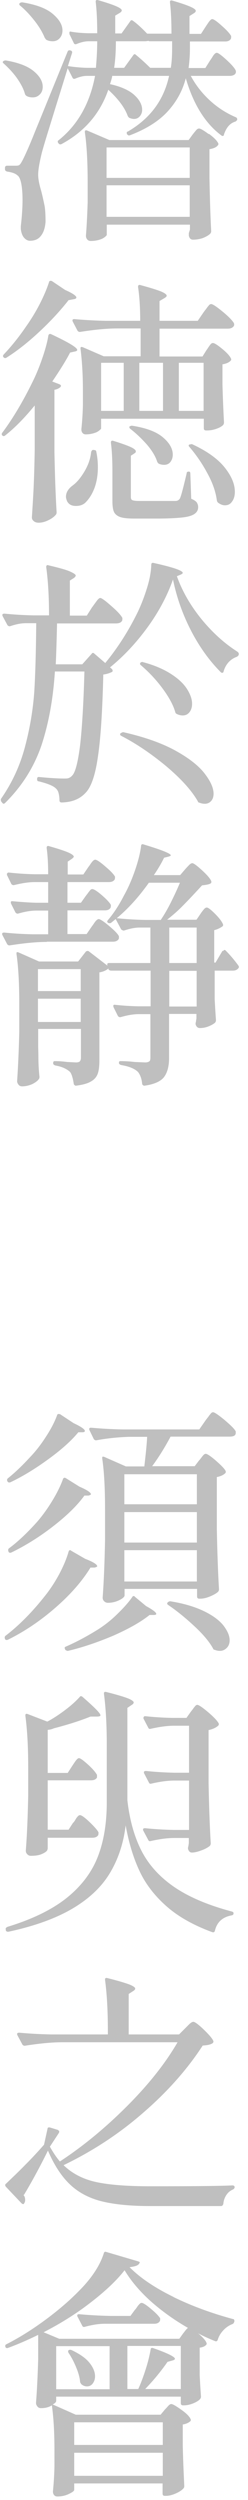 <svg width="15" height="151" viewBox="0 0 15 151" fill="none" xmlns="http://www.w3.org/2000/svg">
<path d="M1.508 5.673C1.429 5.371 1.258 5.056 1.022 4.714C0.786 4.385 0.51 4.096 0.221 3.834C0.195 3.807 0.168 3.794 0.168 3.768C0.168 3.742 0.168 3.715 0.195 3.702C0.234 3.663 0.287 3.65 0.352 3.65C1.114 3.781 1.665 3.991 2.033 4.293C2.401 4.596 2.584 4.911 2.584 5.24C2.584 5.423 2.532 5.581 2.414 5.699C2.296 5.818 2.164 5.883 1.98 5.883C1.836 5.883 1.705 5.857 1.6 5.791C1.56 5.765 1.521 5.726 1.508 5.66V5.673ZM11.539 4.583C11.841 5.148 12.235 5.647 12.708 6.08C13.181 6.514 13.706 6.843 14.257 7.079C14.323 7.105 14.349 7.158 14.349 7.211C14.349 7.263 14.297 7.302 14.244 7.342C13.916 7.434 13.693 7.697 13.548 8.117C13.548 8.17 13.522 8.196 13.496 8.209C13.47 8.222 13.43 8.209 13.391 8.183C12.419 7.46 11.697 6.304 11.237 4.727C11.04 5.489 10.673 6.146 10.148 6.724C9.622 7.302 8.861 7.789 7.863 8.17C7.863 8.17 7.837 8.183 7.797 8.183C7.758 8.183 7.732 8.157 7.692 8.117C7.666 8.091 7.666 8.051 7.666 8.012C7.666 7.973 7.692 7.946 7.732 7.946C9.084 7.158 9.911 6.041 10.226 4.583H6.786C6.786 4.661 6.734 4.832 6.655 5.082C7.311 5.226 7.81 5.45 8.125 5.739C8.441 6.028 8.598 6.33 8.598 6.632C8.598 6.79 8.546 6.921 8.454 7.027C8.362 7.132 8.244 7.184 8.112 7.184C8.007 7.184 7.915 7.158 7.823 7.119C7.784 7.092 7.745 7.053 7.718 6.987C7.548 6.514 7.167 5.989 6.55 5.423C6.051 6.869 5.105 7.959 3.714 8.708C3.635 8.735 3.582 8.722 3.543 8.656H3.53C3.477 8.564 3.477 8.511 3.543 8.472C4.698 7.552 5.434 6.251 5.749 4.583H5.25C5.027 4.583 4.79 4.648 4.541 4.753C4.462 4.78 4.41 4.753 4.383 4.688L4.094 4.123L3.635 5.607C3.464 6.146 3.254 6.829 2.991 7.684C2.729 8.524 2.571 9.063 2.519 9.273C2.387 9.825 2.309 10.246 2.309 10.561C2.309 10.811 2.374 11.139 2.493 11.534C2.584 11.888 2.65 12.204 2.703 12.466C2.742 12.729 2.755 13.045 2.755 13.399C2.729 13.754 2.637 14.043 2.479 14.24C2.322 14.451 2.099 14.543 1.81 14.543C1.678 14.543 1.56 14.477 1.455 14.359C1.35 14.24 1.285 14.056 1.258 13.833C1.258 13.78 1.258 13.728 1.258 13.675C1.337 12.992 1.363 12.466 1.363 12.085C1.363 11.691 1.337 11.35 1.285 11.087C1.232 10.824 1.153 10.653 1.048 10.588C0.917 10.469 0.707 10.403 0.431 10.364C0.352 10.338 0.3 10.298 0.3 10.22V10.141C0.3 10.062 0.339 10.009 0.431 10.009H0.956C1.061 10.009 1.14 9.996 1.179 9.957C1.232 9.917 1.285 9.825 1.363 9.681C1.508 9.405 1.77 8.827 2.125 7.933C2.493 7.04 3.136 5.45 4.081 3.137C4.108 3.058 4.16 3.019 4.239 3.045H4.265C4.344 3.071 4.383 3.124 4.357 3.203L4.108 3.991C4.449 4.044 4.817 4.083 5.224 4.096H5.801C5.854 3.492 5.88 2.953 5.88 2.493H5.355C5.119 2.493 4.869 2.559 4.62 2.664C4.541 2.69 4.488 2.664 4.462 2.598L4.199 2.06V1.994C4.186 1.915 4.226 1.889 4.305 1.915C4.528 1.955 4.856 1.994 5.316 2.007H5.88C5.88 1.298 5.854 0.667 5.788 0.115V0.089C5.788 0.01 5.841 -0.016 5.933 0.01C6.891 0.286 7.364 0.483 7.364 0.627C7.364 0.68 7.325 0.733 7.233 0.785L6.97 0.943V2.02H7.351L7.876 1.284C7.915 1.206 7.981 1.206 8.047 1.258C8.322 1.455 8.598 1.718 8.9 2.033H10.371C10.371 1.324 10.345 0.693 10.279 0.141V0.115C10.279 0.036 10.331 0.01 10.423 0.036C11.369 0.312 11.841 0.509 11.841 0.654C11.841 0.706 11.802 0.759 11.71 0.811L11.461 0.969V2.047H12.156L12.445 1.6C12.445 1.6 12.524 1.482 12.577 1.403C12.629 1.324 12.682 1.258 12.721 1.219C12.761 1.179 12.8 1.153 12.839 1.153C12.918 1.153 13.115 1.284 13.417 1.56C13.719 1.823 13.903 2.033 13.982 2.178C13.982 2.231 13.982 2.283 13.969 2.336C13.903 2.454 13.785 2.506 13.627 2.506H11.487V2.979C11.487 3.321 11.461 3.689 11.408 4.109H12.419L12.708 3.65C12.708 3.65 12.787 3.544 12.839 3.453C12.892 3.361 12.944 3.295 12.984 3.255C13.023 3.216 13.062 3.19 13.115 3.19C13.194 3.19 13.391 3.334 13.693 3.61C13.995 3.886 14.179 4.096 14.257 4.254C14.257 4.28 14.271 4.307 14.271 4.333C14.271 4.412 14.231 4.477 14.165 4.517C14.1 4.556 14.008 4.583 13.903 4.583H11.566H11.539ZM2.716 2.309C2.584 1.981 2.387 1.639 2.112 1.284C1.836 0.93 1.547 0.614 1.232 0.351C1.193 0.325 1.166 0.286 1.166 0.26C1.166 0.233 1.166 0.207 1.193 0.194C1.232 0.154 1.285 0.141 1.35 0.141C2.164 0.273 2.781 0.496 3.175 0.825C3.569 1.153 3.779 1.495 3.779 1.836C3.779 2.02 3.727 2.178 3.609 2.309C3.49 2.441 3.346 2.493 3.188 2.493C3.057 2.493 2.926 2.467 2.821 2.414C2.781 2.388 2.742 2.349 2.716 2.283V2.309ZM12.629 8.078C12.931 8.301 13.115 8.485 13.194 8.643C13.22 8.682 13.22 8.735 13.168 8.787C13.089 8.892 12.918 8.971 12.669 9.011V10.732C12.695 12.151 12.734 13.229 12.774 13.964C12.774 14.03 12.747 14.083 12.708 14.122C12.616 14.214 12.472 14.293 12.288 14.372C12.104 14.438 11.894 14.477 11.671 14.477C11.539 14.477 11.461 14.398 11.421 14.24V14.083L11.487 13.872V13.57H6.458V14.201C6.458 14.201 6.366 14.332 6.169 14.424C5.985 14.503 5.749 14.556 5.486 14.556C5.407 14.556 5.329 14.529 5.276 14.464C5.224 14.398 5.197 14.332 5.197 14.24C5.237 13.741 5.276 13.071 5.302 12.217V11.047C5.302 9.812 5.25 8.787 5.132 7.986V7.959C5.132 7.881 5.171 7.854 5.263 7.881L6.615 8.459H11.408L11.658 8.117C11.658 8.117 11.749 7.999 11.828 7.907C11.907 7.802 11.973 7.762 12.038 7.762C12.13 7.762 12.327 7.881 12.629 8.104V8.078ZM6.445 10.745H11.474V8.906H6.445V10.745ZM6.445 13.097H11.474V11.192H6.445V13.097ZM10.384 2.493H9.097C9.018 2.493 8.992 2.493 8.992 2.467H8.979C8.979 2.467 8.848 2.493 8.769 2.493H7.009C7.009 3.137 6.97 3.676 6.904 4.096H7.508L8.06 3.334C8.112 3.255 8.165 3.255 8.23 3.321C8.519 3.558 8.808 3.82 9.084 4.096H10.331C10.384 3.781 10.41 3.4 10.41 2.94V2.48L10.384 2.493Z" fill="#BFBFBF"/>
<path d="M2.112 24.476C1.521 25.199 0.93 25.817 0.313 26.303C0.247 26.355 0.195 26.355 0.142 26.303C0.09 26.25 0.09 26.198 0.142 26.132C0.759 25.304 1.376 24.279 1.967 23.07C2.191 22.624 2.387 22.137 2.558 21.638C2.729 21.139 2.86 20.679 2.926 20.258C2.952 20.18 3.005 20.153 3.083 20.18C4.147 20.679 4.672 20.994 4.672 21.139C4.672 21.178 4.62 21.218 4.528 21.231L4.239 21.296C4.003 21.756 3.635 22.348 3.162 23.044L3.609 23.215C3.609 23.215 3.674 23.254 3.687 23.281C3.687 23.307 3.687 23.333 3.661 23.372C3.582 23.451 3.451 23.517 3.293 23.543V27.341C3.32 28.655 3.359 29.864 3.425 30.954C3.425 31.02 3.398 31.073 3.359 31.112C3.254 31.23 3.11 31.335 2.913 31.427C2.729 31.519 2.532 31.572 2.335 31.572C2.217 31.572 2.125 31.546 2.046 31.48C1.967 31.414 1.928 31.348 1.928 31.256C1.967 30.639 2.007 30.035 2.033 29.456C2.059 28.878 2.085 28.103 2.099 27.157V24.463L2.112 24.476ZM3.031 16.96C3.031 16.96 3.097 16.96 3.136 16.973L3.937 17.512C4.383 17.709 4.62 17.867 4.62 17.972C4.62 18.025 4.554 18.064 4.436 18.077L4.147 18.13C3.674 18.734 3.11 19.352 2.44 19.982C1.77 20.613 1.088 21.165 0.379 21.612C0.326 21.638 0.273 21.638 0.221 21.585C0.168 21.533 0.168 21.48 0.221 21.415C0.72 20.889 1.166 20.324 1.587 19.706C1.875 19.299 2.151 18.852 2.401 18.366C2.65 17.88 2.834 17.446 2.965 17.039C2.965 17 3.005 16.973 3.031 16.96ZM5.67 27.183H5.696C5.696 27.183 5.762 27.183 5.788 27.209C5.814 27.236 5.828 27.262 5.828 27.301C5.893 27.617 5.92 27.919 5.92 28.221C5.92 28.681 5.854 29.088 5.723 29.456C5.591 29.811 5.421 30.087 5.224 30.297C5.066 30.481 4.856 30.56 4.593 30.56C4.331 30.56 4.16 30.468 4.055 30.271C4.016 30.166 3.989 30.074 3.989 30.008C3.989 29.745 4.134 29.509 4.41 29.312C4.659 29.128 4.895 28.839 5.119 28.458C5.342 28.077 5.473 27.696 5.512 27.301C5.539 27.223 5.578 27.17 5.657 27.17L5.67 27.183ZM12.524 21.099C12.524 21.099 12.577 21.02 12.629 20.942C12.682 20.863 12.721 20.81 12.761 20.771C12.8 20.731 12.839 20.718 12.879 20.718C12.97 20.718 13.154 20.837 13.443 21.073C13.732 21.31 13.903 21.507 13.968 21.651C13.995 21.691 13.995 21.743 13.942 21.796C13.837 21.901 13.68 21.967 13.456 22.006V23.241C13.483 24.253 13.522 25.002 13.548 25.514C13.548 25.567 13.535 25.619 13.496 25.672C13.417 25.751 13.286 25.83 13.102 25.895C12.918 25.961 12.734 26 12.524 26H12.459C12.38 26 12.327 25.961 12.327 25.869V25.291H6.116V25.895C6.116 25.895 6.025 26.014 5.841 26.106C5.657 26.184 5.434 26.237 5.184 26.237C5.105 26.237 5.04 26.211 4.987 26.145C4.935 26.079 4.922 26.014 4.922 25.922C4.961 25.554 5 25.068 5.014 24.476V23.596C5.014 22.624 4.961 21.783 4.869 21.06V21.034C4.869 20.955 4.909 20.942 5 20.968L6.274 21.52H8.506V19.838H7.101C6.432 19.838 5.683 19.917 4.843 20.048H4.79C4.79 20.048 4.712 20.022 4.685 19.969L4.396 19.417C4.396 19.417 4.383 19.391 4.383 19.352C4.383 19.299 4.423 19.273 4.488 19.273C5.066 19.325 5.709 19.365 6.405 19.378H8.48C8.48 18.629 8.441 17.946 8.349 17.328C8.349 17.223 8.401 17.184 8.506 17.223C9.097 17.381 9.504 17.512 9.74 17.604C9.977 17.709 10.082 17.788 10.082 17.867C10.082 17.906 10.029 17.959 9.937 18.012L9.649 18.182V19.378H11.96L12.301 18.879C12.301 18.879 12.393 18.747 12.472 18.655C12.537 18.55 12.603 18.485 12.642 18.432C12.695 18.379 12.734 18.366 12.774 18.366C12.866 18.366 13.102 18.524 13.47 18.826C13.837 19.128 14.06 19.365 14.152 19.523C14.152 19.549 14.165 19.575 14.165 19.601C14.165 19.68 14.126 19.733 14.047 19.785C13.968 19.838 13.877 19.851 13.771 19.851H9.649V21.533H12.248L12.485 21.152L12.524 21.099ZM7.482 24.818V21.914H6.116V24.818H7.482ZM6.799 28.471C6.799 27.814 6.773 27.236 6.707 26.736C6.707 26.631 6.76 26.592 6.865 26.631C7.377 26.789 7.732 26.92 7.928 27.012C8.125 27.104 8.217 27.196 8.217 27.262C8.217 27.262 8.217 27.301 8.191 27.341L8.06 27.433L7.915 27.525V30.021C7.915 30.113 7.942 30.179 7.994 30.205C8.047 30.232 8.178 30.258 8.388 30.258H10.62C10.699 30.258 10.752 30.232 10.791 30.205C10.83 30.179 10.87 30.14 10.896 30.074C10.962 29.929 11.093 29.43 11.29 28.589C11.29 28.51 11.342 28.484 11.421 28.484C11.487 28.484 11.513 28.523 11.513 28.615L11.566 30.126C11.723 30.192 11.828 30.258 11.894 30.337C11.946 30.416 11.986 30.508 11.986 30.626C11.986 30.797 11.92 30.928 11.776 31.033C11.631 31.138 11.395 31.217 11.027 31.256C10.66 31.296 10.148 31.322 9.478 31.322H8.125C7.745 31.322 7.469 31.296 7.272 31.23C7.088 31.165 6.957 31.059 6.891 30.915C6.826 30.77 6.799 30.547 6.799 30.271V28.471ZM7.823 25.764C7.823 25.764 7.915 25.711 7.981 25.711C8.821 25.843 9.438 26.066 9.846 26.408C10.253 26.75 10.45 27.104 10.45 27.459C10.45 27.643 10.397 27.788 10.305 27.906C10.213 28.024 10.082 28.077 9.924 28.077C9.806 28.077 9.701 28.05 9.609 28.011C9.57 27.985 9.53 27.945 9.504 27.88C9.399 27.551 9.189 27.209 8.887 26.855C8.572 26.5 8.244 26.184 7.889 25.909C7.823 25.856 7.81 25.803 7.837 25.751L7.823 25.764ZM8.427 21.914V24.818H9.859V21.914H8.427ZM12.314 24.818V21.914H10.817V24.818H12.314ZM11.474 26.855C11.474 26.855 11.579 26.802 11.644 26.841C12.524 27.249 13.181 27.722 13.588 28.234C14.008 28.76 14.205 29.246 14.205 29.706C14.205 29.942 14.152 30.14 14.034 30.297C13.929 30.455 13.785 30.521 13.601 30.521C13.47 30.521 13.338 30.468 13.207 30.376C13.168 30.35 13.128 30.297 13.115 30.218C13.049 29.719 12.866 29.167 12.537 28.576C12.222 27.985 11.854 27.459 11.46 26.999C11.395 26.933 11.395 26.881 11.46 26.841L11.474 26.855Z" fill="#BFBFBF"/>
<path d="M5.591 36.657C5.591 36.657 5.67 36.539 5.749 36.434C5.828 36.328 5.88 36.25 5.933 36.197C5.985 36.145 6.025 36.118 6.064 36.118C6.143 36.118 6.366 36.276 6.734 36.604C7.101 36.92 7.325 37.169 7.403 37.327C7.403 37.38 7.403 37.432 7.39 37.485C7.325 37.603 7.206 37.656 7.009 37.656H3.451C3.425 38.759 3.399 39.587 3.372 40.126H4.974L5.539 39.495C5.591 39.416 5.644 39.416 5.71 39.482L6.366 40.047C7.114 39.14 7.771 38.115 8.336 36.959C8.559 36.486 8.743 36 8.9 35.487C9.058 34.975 9.137 34.515 9.15 34.108C9.15 34.016 9.202 33.977 9.294 34.003C10.476 34.266 11.054 34.463 11.054 34.607C11.054 34.633 11.014 34.66 10.949 34.699L10.699 34.804C11.027 35.724 11.526 36.578 12.183 37.393C12.852 38.208 13.575 38.864 14.362 39.364C14.428 39.416 14.454 39.469 14.441 39.522C14.441 39.587 14.389 39.627 14.336 39.666C13.929 39.811 13.653 40.113 13.522 40.559C13.522 40.599 13.496 40.625 13.457 40.638C13.43 40.638 13.391 40.638 13.364 40.612C12.682 39.929 12.078 39.101 11.566 38.115C11.054 37.13 10.686 36.092 10.463 35.001C10.108 36.013 9.583 36.986 8.913 37.905C8.231 38.838 7.482 39.64 6.655 40.31L6.76 40.402C6.76 40.402 6.812 40.454 6.812 40.494C6.812 40.533 6.812 40.573 6.773 40.586C6.616 40.665 6.445 40.717 6.248 40.743C6.195 42.951 6.09 44.607 5.92 45.724C5.762 46.827 5.513 47.55 5.171 47.892C4.83 48.26 4.357 48.457 3.727 48.47C3.648 48.47 3.596 48.43 3.596 48.338C3.596 48.154 3.569 48.01 3.543 47.905C3.517 47.8 3.464 47.694 3.372 47.616C3.228 47.471 2.887 47.327 2.348 47.195C2.269 47.195 2.243 47.143 2.243 47.064C2.243 46.959 2.283 46.919 2.374 46.932C3.044 46.998 3.543 47.024 3.858 47.024C3.989 47.024 4.081 47.024 4.147 46.998C4.213 46.972 4.291 46.932 4.357 46.854C4.554 46.67 4.712 46.052 4.843 45.027C4.961 44.002 5.053 42.504 5.106 40.559H3.32C3.215 42.228 2.939 43.713 2.506 45.027C2.059 46.328 1.337 47.484 0.313 48.496C0.247 48.562 0.195 48.562 0.142 48.496L0.077 48.417C0.077 48.417 0.024 48.312 0.063 48.246C0.72 47.3 1.206 46.262 1.508 45.119C1.81 43.989 1.994 42.872 2.072 41.795C2.138 40.717 2.177 39.324 2.191 37.642H1.56C1.232 37.642 0.917 37.721 0.602 37.827H0.549C0.549 37.827 0.471 37.8 0.444 37.748L0.155 37.209C0.155 37.209 0.142 37.183 0.142 37.143C0.142 37.091 0.182 37.064 0.274 37.064C0.799 37.117 1.39 37.156 2.033 37.169H2.965C2.965 36.092 2.913 35.12 2.795 34.252C2.795 34.147 2.847 34.108 2.939 34.147C3.556 34.292 3.989 34.41 4.226 34.515C4.462 34.62 4.58 34.699 4.58 34.765C4.58 34.804 4.541 34.857 4.475 34.909L4.226 35.067V37.183H5.25L5.591 36.644V36.657ZM7.298 44.291C7.298 44.291 7.403 44.212 7.469 44.226C8.743 44.515 9.78 44.883 10.594 45.329C11.408 45.776 11.999 46.236 12.367 46.709C12.734 47.182 12.918 47.589 12.918 47.944C12.918 48.128 12.866 48.273 12.774 48.378C12.682 48.483 12.55 48.549 12.393 48.549C12.262 48.549 12.156 48.522 12.065 48.483C12.012 48.483 11.973 48.444 11.96 48.391C11.566 47.708 10.909 46.998 10.016 46.249C9.123 45.513 8.231 44.909 7.338 44.449C7.259 44.41 7.246 44.357 7.285 44.291H7.298ZM8.493 40.021C8.493 40.021 8.598 39.955 8.651 39.995C9.347 40.178 9.911 40.428 10.358 40.717C10.804 41.006 11.119 41.309 11.316 41.624C11.513 41.939 11.618 42.228 11.618 42.504C11.618 42.715 11.566 42.885 11.461 43.017C11.356 43.148 11.224 43.214 11.054 43.214C10.935 43.214 10.817 43.188 10.686 43.122C10.633 43.096 10.607 43.056 10.594 42.99C10.463 42.544 10.187 42.057 9.793 41.532C9.399 41.006 8.966 40.559 8.519 40.178C8.454 40.126 8.454 40.073 8.506 40.021H8.493Z" fill="#BFBFBF"/>
<path d="M2.847 56.892C2.177 56.892 1.429 56.971 0.589 57.102H0.536C0.536 57.102 0.457 57.076 0.431 57.024L0.142 56.472C0.142 56.472 0.129 56.446 0.129 56.406C0.129 56.354 0.169 56.327 0.26 56.327C0.759 56.38 1.337 56.419 1.994 56.432H2.913V55H2.204C1.823 55 1.455 55.079 1.088 55.184H1.035C1.035 55.184 0.956 55.158 0.93 55.105L0.667 54.58C0.667 54.58 0.654 54.527 0.654 54.501C0.654 54.448 0.694 54.422 0.759 54.435C1.232 54.475 1.705 54.514 2.177 54.527H2.913V53.279H2.112C1.692 53.279 1.271 53.358 0.838 53.463H0.786C0.786 53.463 0.707 53.437 0.681 53.384L0.418 52.845V52.779C0.418 52.779 0.444 52.701 0.523 52.701C0.983 52.753 1.508 52.793 2.099 52.806H2.913C2.913 52.215 2.887 51.689 2.821 51.216C2.821 51.111 2.873 51.071 2.978 51.111C3.53 51.268 3.924 51.4 4.134 51.492C4.344 51.584 4.462 51.676 4.462 51.742C4.462 51.768 4.423 51.82 4.331 51.886L4.095 52.044V52.819H5.04L5.342 52.372C5.342 52.372 5.434 52.254 5.473 52.188C5.526 52.109 5.565 52.057 5.618 52.004C5.67 51.952 5.723 51.925 5.762 51.925C5.841 51.925 6.051 52.057 6.366 52.333C6.681 52.596 6.878 52.806 6.957 52.95C6.957 53.003 6.957 53.056 6.944 53.108C6.878 53.226 6.76 53.279 6.576 53.279H4.081V54.527H4.895L5.184 54.12C5.184 54.12 5.263 54.015 5.316 53.949C5.355 53.883 5.408 53.831 5.447 53.778C5.486 53.726 5.539 53.699 5.578 53.699C5.67 53.699 5.867 53.818 6.156 54.067C6.445 54.317 6.629 54.514 6.707 54.658C6.707 54.711 6.707 54.764 6.694 54.816C6.629 54.934 6.511 54.987 6.353 54.987H4.081V56.419H5.237L5.552 55.959C5.552 55.959 5.644 55.841 5.683 55.775C5.736 55.697 5.775 55.644 5.828 55.592C5.88 55.539 5.933 55.513 5.972 55.513C6.051 55.513 6.261 55.644 6.589 55.92C6.918 56.196 7.128 56.406 7.193 56.551V56.616C7.206 56.695 7.167 56.761 7.088 56.813C7.009 56.866 6.918 56.879 6.813 56.879H2.821L2.847 56.892ZM13.496 57.444C13.548 57.365 13.601 57.352 13.667 57.431C13.903 57.668 14.152 57.957 14.402 58.298C14.454 58.364 14.467 58.416 14.428 58.469C14.349 58.574 14.244 58.627 14.087 58.627H12.984V60.335C13.01 60.834 13.036 61.255 13.063 61.623C13.063 61.688 13.036 61.741 12.997 61.78C12.905 61.859 12.761 61.938 12.59 62.004C12.419 62.069 12.248 62.096 12.091 62.096C11.96 62.096 11.868 62.017 11.828 61.859C11.828 61.833 11.828 61.78 11.855 61.702C11.855 61.702 11.855 61.636 11.881 61.531V61.242H10.226V63.909C10.226 64.408 10.121 64.789 9.924 65.052C9.727 65.315 9.32 65.499 8.73 65.578H8.703C8.703 65.578 8.611 65.538 8.598 65.473C8.572 65.157 8.48 64.921 8.349 64.75C8.152 64.553 7.81 64.408 7.325 64.329C7.246 64.303 7.193 64.264 7.193 64.198C7.193 64.119 7.22 64.093 7.285 64.093C7.535 64.093 7.824 64.106 8.152 64.145L8.782 64.172C8.9 64.172 8.979 64.145 9.032 64.106C9.084 64.067 9.097 63.988 9.097 63.87V61.255H8.401C8.021 61.255 7.653 61.334 7.285 61.439H7.233C7.233 61.439 7.154 61.412 7.128 61.36L6.865 60.834C6.865 60.834 6.852 60.782 6.852 60.755C6.852 60.703 6.891 60.677 6.957 60.69C7.417 60.742 7.876 60.769 8.349 60.782H9.11V58.627H6.694C6.694 58.627 6.589 58.6 6.563 58.561V58.495C6.419 58.614 6.248 58.693 6.012 58.732V64.04C6.012 64.369 5.985 64.632 5.92 64.829C5.854 65.026 5.723 65.197 5.513 65.315C5.303 65.446 5.001 65.525 4.593 65.578H4.567C4.567 65.578 4.475 65.538 4.462 65.473C4.41 65.118 4.331 64.868 4.239 64.75C4.029 64.553 3.727 64.421 3.346 64.356C3.267 64.329 3.215 64.29 3.215 64.224C3.215 64.132 3.241 64.093 3.307 64.093C3.53 64.093 3.779 64.106 4.068 64.145L4.607 64.172C4.712 64.172 4.79 64.145 4.83 64.106C4.869 64.053 4.895 63.988 4.895 63.883V62.148H2.309V63.173C2.309 63.331 2.322 63.541 2.322 63.791C2.322 64.277 2.348 64.684 2.388 65.039C2.388 65.105 2.374 65.157 2.335 65.197C2.256 65.302 2.125 65.394 1.941 65.486C1.757 65.565 1.547 65.617 1.337 65.617C1.258 65.617 1.18 65.591 1.127 65.525C1.075 65.46 1.035 65.394 1.035 65.302C1.101 64.329 1.14 63.331 1.166 62.332V60.677C1.166 59.441 1.114 58.416 0.996 57.615V57.589C0.996 57.589 0.996 57.523 1.022 57.51C1.048 57.51 1.075 57.51 1.114 57.523L2.361 58.075H4.725L5.197 57.471C5.197 57.471 5.303 57.405 5.368 57.457L6.497 58.325V58.298L6.484 58.272C6.484 58.193 6.524 58.167 6.589 58.167H9.097V56.025H8.454C8.126 56.025 7.81 56.104 7.495 56.209H7.469C7.469 56.209 7.364 56.183 7.325 56.13L6.996 55.513L6.707 55.749C6.707 55.749 6.589 55.789 6.537 55.736C6.471 55.697 6.471 55.644 6.524 55.578C6.852 55.197 7.18 54.711 7.495 54.093C7.732 53.673 7.955 53.174 8.152 52.609C8.349 52.044 8.48 51.531 8.533 51.098C8.533 51.006 8.598 50.966 8.69 51.006C9.78 51.334 10.331 51.557 10.331 51.663C10.331 51.689 10.279 51.715 10.187 51.742L9.924 51.807C9.767 52.136 9.557 52.49 9.307 52.858H10.896L11.211 52.49C11.211 52.49 11.316 52.372 11.408 52.28C11.5 52.175 11.579 52.136 11.631 52.136C11.71 52.136 11.907 52.28 12.209 52.556C12.511 52.832 12.708 53.056 12.774 53.213C12.8 53.279 12.787 53.331 12.721 53.371C12.655 53.41 12.485 53.45 12.222 53.476C11.763 53.975 11.382 54.383 11.067 54.698C10.765 55.013 10.437 55.289 10.108 55.552H11.868L11.894 55.539L12.143 55.171C12.143 55.171 12.222 55.053 12.301 54.961C12.38 54.856 12.445 54.816 12.511 54.816C12.59 54.816 12.761 54.948 13.01 55.197C13.259 55.447 13.417 55.657 13.483 55.815C13.509 55.88 13.496 55.933 13.43 55.972C13.273 56.078 13.115 56.143 12.957 56.183V58.141H13.036L13.457 57.431L13.496 57.444ZM2.296 59.862H4.882V58.535H2.296V59.862ZM2.296 61.728H4.882V60.322H2.296V61.728ZM9.714 55.578C9.911 55.289 10.121 54.934 10.331 54.514C10.541 54.093 10.725 53.699 10.883 53.318H9.005C8.388 54.185 7.745 54.895 7.062 55.46C7.561 55.513 8.152 55.552 8.808 55.565H9.701L9.714 55.578ZM10.239 58.167H11.894V56.025H10.239V58.167ZM10.239 60.795H11.894V58.64H10.239V60.795Z" fill="#BFBFBF"/>
<path d="M4.292 93.658L5.158 94.157C5.644 94.341 5.88 94.499 5.88 94.604C5.88 94.63 5.828 94.656 5.723 94.683H5.473C4.974 95.498 4.278 96.299 3.359 97.1C2.44 97.902 1.482 98.546 0.471 99.045C0.392 99.072 0.326 99.058 0.3 98.993C0.274 98.914 0.274 98.861 0.326 98.809C1.167 98.165 1.968 97.35 2.742 96.365C3.044 95.984 3.32 95.563 3.583 95.077C3.832 94.604 4.029 94.144 4.147 93.724C4.173 93.632 4.226 93.605 4.305 93.658H4.292ZM3.53 85.406C3.53 85.406 3.596 85.406 3.635 85.419L4.449 85.958C4.896 86.168 5.132 86.326 5.132 86.431C5.132 86.484 5.079 86.51 4.987 86.51H4.738C4.305 87.035 3.714 87.561 2.939 88.126C2.164 88.691 1.403 89.164 0.628 89.532C0.549 89.558 0.484 89.545 0.458 89.479H0.444C0.418 89.4 0.418 89.348 0.471 89.295C0.917 88.941 1.364 88.507 1.823 88.008C2.164 87.653 2.48 87.246 2.782 86.773C3.084 86.313 3.307 85.879 3.451 85.485C3.451 85.445 3.491 85.419 3.517 85.406H3.53ZM3.858 89.256C3.858 89.256 3.924 89.256 3.963 89.269L4.804 89.795C5.263 89.992 5.5 90.15 5.5 90.255C5.5 90.281 5.447 90.307 5.355 90.334H5.106C4.659 90.951 4.016 91.569 3.202 92.199C2.388 92.83 1.547 93.356 0.681 93.776C0.681 93.776 0.654 93.789 0.615 93.789C0.563 93.789 0.523 93.763 0.51 93.71C0.484 93.632 0.484 93.579 0.536 93.526C1.088 93.119 1.652 92.58 2.243 91.923C2.572 91.542 2.874 91.122 3.162 90.649C3.451 90.176 3.661 89.742 3.806 89.348C3.806 89.309 3.845 89.282 3.871 89.269L3.858 89.256ZM8.139 96.43L8.835 97.008C9.242 97.232 9.452 97.39 9.452 97.482C9.452 97.521 9.399 97.547 9.294 97.547H9.045C8.506 97.981 7.771 98.388 6.852 98.796C5.92 99.19 5.001 99.505 4.108 99.715H4.082C4.082 99.715 3.976 99.689 3.937 99.636V99.61C3.885 99.531 3.911 99.479 3.99 99.453C4.594 99.19 5.184 98.874 5.788 98.507C6.222 98.244 6.642 97.928 7.036 97.547C7.43 97.166 7.758 96.811 7.994 96.47C8.034 96.391 8.099 96.378 8.165 96.444L8.139 96.43ZM12.052 88.205C12.052 88.205 12.157 88.073 12.236 87.968C12.314 87.863 12.38 87.811 12.446 87.811C12.524 87.811 12.734 87.942 13.05 88.218C13.365 88.494 13.562 88.691 13.64 88.835C13.667 88.888 13.667 88.941 13.614 88.993C13.483 89.112 13.312 89.177 13.115 89.217V92.383C13.142 93.697 13.181 94.906 13.246 95.997C13.246 96.062 13.22 96.115 13.181 96.154C13.076 96.246 12.918 96.338 12.695 96.43C12.472 96.522 12.275 96.562 12.117 96.562H12.052C11.973 96.562 11.92 96.522 11.92 96.43V95.971H7.535V96.365C7.535 96.444 7.43 96.549 7.207 96.654C6.996 96.759 6.76 96.811 6.524 96.811C6.445 96.811 6.366 96.785 6.301 96.719C6.235 96.654 6.209 96.588 6.209 96.496C6.287 95.445 6.327 94.289 6.353 93.04V91.148C6.353 89.913 6.301 88.888 6.182 88.087V88.06C6.182 88.06 6.182 87.995 6.209 87.981C6.235 87.981 6.261 87.981 6.301 87.995L7.614 88.573H8.73C8.808 87.889 8.874 87.298 8.9 86.786H7.771C7.101 86.812 6.458 86.878 5.828 86.996H5.775C5.775 86.996 5.697 86.97 5.67 86.917L5.408 86.378C5.408 86.378 5.395 86.352 5.395 86.313C5.395 86.26 5.434 86.234 5.5 86.234C6.077 86.286 6.721 86.326 7.417 86.339H12.052L12.419 85.813C12.419 85.813 12.511 85.682 12.59 85.59C12.656 85.485 12.721 85.419 12.761 85.367C12.8 85.314 12.853 85.301 12.892 85.301C12.971 85.301 13.207 85.459 13.575 85.761C13.942 86.076 14.179 86.299 14.258 86.457V86.523C14.271 86.694 14.152 86.773 13.89 86.773H10.318C9.925 87.508 9.544 88.1 9.202 88.56H11.776L12.065 88.178L12.052 88.205ZM11.907 90.859V89.046H7.522V90.859H11.907ZM11.907 91.332H7.522V93.172H11.907V91.332ZM7.522 93.632V95.524H11.907V93.632H7.522ZM10.135 96.785C10.135 96.785 10.24 96.706 10.305 96.719C11.133 96.851 11.815 97.061 12.354 97.324C12.892 97.587 13.273 97.876 13.522 98.191C13.759 98.507 13.89 98.796 13.89 99.072C13.89 99.255 13.837 99.413 13.719 99.531C13.601 99.65 13.47 99.715 13.299 99.715C13.181 99.715 13.076 99.689 12.984 99.65C12.931 99.65 12.892 99.61 12.879 99.558C12.643 99.137 12.262 98.69 11.736 98.204C11.211 97.718 10.699 97.298 10.174 96.943C10.095 96.89 10.095 96.838 10.148 96.785H10.135Z" fill="#BFBFBF"/>
<path d="M6.458 105.378C6.458 104.235 6.405 103.21 6.287 102.304V102.277C6.287 102.199 6.34 102.172 6.432 102.199C7.062 102.356 7.495 102.488 7.732 102.58C7.968 102.672 8.086 102.764 8.086 102.829C8.086 102.882 8.047 102.934 7.955 102.987L7.705 103.158V108.742C7.837 109.899 8.112 110.897 8.532 111.738C8.953 112.579 9.596 113.315 10.476 113.933C11.355 114.55 12.537 115.063 14.021 115.457C14.1 115.483 14.126 115.509 14.126 115.562C14.126 115.641 14.087 115.68 13.995 115.693C13.443 115.798 13.115 116.114 12.997 116.626C12.97 116.705 12.918 116.731 12.839 116.705C11.697 116.285 10.765 115.759 10.056 115.128C9.347 114.498 8.795 113.788 8.427 112.986C8.06 112.198 7.784 111.278 7.6 110.253C7.469 111.357 7.141 112.316 6.642 113.144C6.143 113.972 5.394 114.682 4.396 115.273C3.398 115.864 2.099 116.337 0.51 116.679H0.457C0.457 116.679 0.352 116.653 0.352 116.6V116.547L0.339 116.521C0.339 116.455 0.379 116.416 0.47 116.377C1.98 115.917 3.175 115.325 4.042 114.629C4.908 113.933 5.539 113.105 5.906 112.172C6.274 111.239 6.458 110.135 6.458 108.861V105.378ZM4.436 110.096C4.436 110.096 4.515 109.991 4.567 109.899C4.62 109.807 4.672 109.741 4.712 109.702C4.751 109.662 4.79 109.636 4.843 109.636C4.922 109.636 5.119 109.767 5.407 110.043C5.696 110.319 5.88 110.529 5.959 110.674C5.959 110.726 5.959 110.779 5.946 110.832C5.88 110.95 5.762 111.002 5.578 111.002H2.886V111.646C2.886 111.646 2.873 111.751 2.834 111.791C2.768 111.87 2.65 111.935 2.492 112.001C2.322 112.067 2.112 112.093 1.862 112.093C1.783 112.093 1.718 112.067 1.652 112.001C1.587 111.935 1.56 111.87 1.56 111.778C1.639 110.792 1.678 109.702 1.705 108.493V106.692C1.705 105.549 1.652 104.524 1.534 103.631V103.605C1.534 103.526 1.573 103.499 1.665 103.526L2.86 103.986C3.215 103.802 3.569 103.565 3.937 103.289C4.304 103.013 4.593 102.751 4.817 102.501C4.856 102.435 4.922 102.435 4.987 102.488C5.709 103.118 6.077 103.486 6.077 103.605C6.077 103.657 5.998 103.683 5.854 103.683H5.473C4.922 103.907 4.173 104.156 3.254 104.393C3.175 104.432 3.057 104.472 2.886 104.485V107.087H4.094L4.383 106.64C4.383 106.64 4.462 106.522 4.515 106.443C4.567 106.364 4.62 106.298 4.659 106.259C4.698 106.219 4.738 106.193 4.777 106.193C4.856 106.193 5.04 106.325 5.329 106.587C5.618 106.85 5.788 107.06 5.867 107.205C5.867 107.257 5.867 107.31 5.867 107.363C5.801 107.481 5.683 107.533 5.486 107.533H2.886V110.516H4.147L4.436 110.069V110.096ZM11.539 103.394C11.539 103.394 11.618 103.289 11.671 103.224C11.71 103.158 11.762 103.105 11.802 103.053C11.841 103 11.894 102.974 11.933 102.974C12.012 102.974 12.235 103.118 12.577 103.408C12.918 103.697 13.128 103.92 13.22 104.078C13.246 104.13 13.246 104.183 13.194 104.235C13.062 104.354 12.866 104.446 12.616 104.498V107.731C12.642 109.045 12.682 110.253 12.747 111.344C12.747 111.41 12.721 111.462 12.682 111.502C12.563 111.594 12.406 111.686 12.183 111.764C11.973 111.843 11.776 111.896 11.605 111.896C11.487 111.896 11.408 111.817 11.369 111.659C11.369 111.633 11.369 111.581 11.395 111.502L11.421 111.318V111.016H10.555C10.069 111.016 9.596 111.094 9.123 111.199C9.045 111.226 8.992 111.199 8.966 111.134L8.664 110.569C8.664 110.569 8.651 110.542 8.651 110.503C8.651 110.45 8.69 110.424 8.782 110.424C9.281 110.477 9.859 110.516 10.515 110.529H11.434V107.547H10.568C10.095 107.547 9.622 107.625 9.163 107.731C9.084 107.757 9.031 107.731 9.005 107.665L8.716 107.113C8.716 107.113 8.703 107.087 8.703 107.047C8.703 106.995 8.743 106.968 8.834 106.968C9.333 107.021 9.911 107.06 10.541 107.074H11.434V104.235H10.555C10.069 104.235 9.596 104.314 9.123 104.419C9.045 104.446 8.992 104.419 8.966 104.354L8.677 103.802V103.736C8.677 103.736 8.703 103.657 8.769 103.657C9.255 103.71 9.793 103.749 10.41 103.762H11.277L11.566 103.355L11.539 103.394Z" fill="#BFBFBF"/>
<path d="M1.416 132.578C1.495 132.657 1.521 132.762 1.521 132.88C1.521 132.959 1.508 133.025 1.468 133.064C1.468 133.104 1.429 133.13 1.403 133.13C1.377 133.13 1.337 133.117 1.298 133.077L0.352 132.079C0.3 132 0.3 131.947 0.352 131.908C0.694 131.579 1.101 131.198 1.547 130.739C1.994 130.292 2.361 129.884 2.663 129.543L2.873 128.584C2.873 128.505 2.939 128.478 3.031 128.505L3.504 128.649C3.504 128.649 3.569 128.702 3.582 128.728C3.582 128.754 3.582 128.794 3.569 128.82L3.018 129.661C3.202 129.99 3.399 130.292 3.622 130.555C5.027 129.635 6.379 128.518 7.679 127.217C8.979 125.916 10.003 124.628 10.739 123.354H3.766C3.097 123.354 2.348 123.433 1.508 123.564H1.455C1.455 123.564 1.377 123.538 1.35 123.485L1.048 122.92C1.048 122.92 1.035 122.894 1.035 122.855C1.035 122.802 1.075 122.776 1.166 122.776C1.731 122.828 2.374 122.868 3.07 122.881H6.524V122.657C6.524 121.501 6.471 120.476 6.353 119.583V119.556C6.353 119.478 6.405 119.451 6.497 119.478C7.128 119.635 7.561 119.767 7.81 119.859C8.047 119.951 8.178 120.043 8.178 120.108C8.178 120.161 8.139 120.213 8.047 120.266L7.784 120.437V122.881H10.83L11.211 122.5C11.211 122.5 11.329 122.382 11.434 122.276C11.54 122.171 11.631 122.119 11.697 122.119C11.776 122.119 11.986 122.263 12.301 122.565C12.616 122.868 12.813 123.091 12.892 123.249C12.918 123.301 12.918 123.354 12.866 123.406C12.761 123.485 12.564 123.538 12.262 123.551C11.342 124.97 10.148 126.324 8.677 127.598C7.206 128.886 5.591 129.937 3.845 130.778C4.37 131.29 5.04 131.632 5.841 131.803C6.642 131.974 7.745 132.053 9.123 132.053C11.566 132.053 13.22 132.039 14.06 132C14.139 132 14.192 132.039 14.192 132.105C14.192 132.171 14.152 132.21 14.087 132.25C13.929 132.315 13.798 132.42 13.693 132.578C13.588 132.736 13.522 132.92 13.509 133.117C13.483 133.196 13.443 133.248 13.365 133.248H9.097C7.915 133.248 6.957 133.156 6.195 132.972C5.434 132.788 4.79 132.46 4.265 131.974C3.74 131.487 3.28 130.791 2.9 129.898C2.374 130.962 1.889 131.842 1.455 132.565L1.416 132.578Z" fill="#BFBFBF"/>
<path d="M10.489 138.741C11.618 139.293 12.813 139.726 14.074 140.068C14.152 140.068 14.179 140.121 14.179 140.213C14.152 140.291 14.126 140.344 14.074 140.37C13.864 140.449 13.68 140.567 13.509 140.751C13.338 140.935 13.233 141.119 13.168 141.329C13.142 141.408 13.089 141.435 13.01 141.408C12.564 141.224 12.222 141.067 11.986 140.935C12.262 141.172 12.432 141.356 12.485 141.5C12.511 141.54 12.511 141.592 12.459 141.645C12.38 141.724 12.262 141.776 12.078 141.802V143.471C12.104 143.957 12.13 144.391 12.157 144.759C12.157 144.798 12.144 144.851 12.104 144.903C12.025 144.995 11.881 145.087 11.684 145.166C11.487 145.245 11.303 145.285 11.133 145.285H11.067C10.988 145.285 10.936 145.245 10.936 145.153V144.759H3.399V145.009C3.399 145.087 3.333 145.153 3.189 145.232L4.58 145.85H9.714L9.977 145.534C9.977 145.534 10.069 145.442 10.148 145.35C10.226 145.258 10.292 145.206 10.358 145.206C10.45 145.206 10.647 145.324 10.962 145.547C11.277 145.771 11.461 145.955 11.526 146.112C11.553 146.152 11.553 146.204 11.5 146.257C11.382 146.349 11.238 146.415 11.054 146.441V147.729C11.08 148.793 11.119 149.594 11.146 150.159C11.146 150.212 11.133 150.265 11.093 150.304C11.001 150.409 10.844 150.514 10.634 150.606C10.424 150.698 10.226 150.751 10.043 150.751H9.964C9.885 150.751 9.833 150.711 9.833 150.619V150.002H4.489V150.383C4.489 150.462 4.37 150.54 4.147 150.646C3.924 150.751 3.688 150.79 3.464 150.79C3.386 150.79 3.32 150.764 3.267 150.698C3.215 150.632 3.202 150.567 3.202 150.475C3.241 150.081 3.281 149.568 3.294 148.964V148.031C3.294 146.927 3.241 146.007 3.136 145.285C2.952 145.403 2.729 145.455 2.48 145.455C2.401 145.455 2.322 145.429 2.27 145.363C2.217 145.298 2.178 145.232 2.178 145.14C2.243 144.273 2.283 143.406 2.309 142.512V141.027C1.666 141.343 1.062 141.605 0.484 141.816C0.484 141.816 0.458 141.829 0.431 141.829C0.379 141.829 0.339 141.802 0.326 141.75C0.3 141.671 0.326 141.618 0.392 141.592C1.14 141.211 1.902 140.738 2.69 140.16C3.478 139.582 4.173 138.991 4.777 138.373C5.539 137.611 6.038 136.849 6.274 136.113C6.274 136.073 6.301 136.047 6.327 136.021C6.353 135.995 6.392 136.008 6.432 136.021L8.349 136.586C8.441 136.612 8.48 136.652 8.441 136.678C8.415 136.757 8.349 136.809 8.257 136.849C8.165 136.888 8.021 136.914 7.837 136.941C8.493 137.598 9.373 138.189 10.502 138.741H10.489ZM11.093 140.922C11.093 140.922 11.172 140.817 11.224 140.751C11.277 140.686 11.329 140.633 11.369 140.607C10.542 140.134 9.793 139.595 9.124 139.004C8.454 138.399 7.929 137.782 7.535 137.125C7.036 137.769 6.34 138.412 5.473 139.082C4.607 139.753 3.661 140.344 2.637 140.87L3.583 141.264H10.844L11.08 140.935L11.093 140.922ZM3.399 144.312H6.629V141.71H3.399V144.312ZM4.922 144.01C4.922 144.01 4.843 143.918 4.843 143.852C4.817 143.563 4.725 143.274 4.594 142.959C4.462 142.643 4.318 142.367 4.147 142.118C4.108 142.039 4.108 141.986 4.16 141.947C4.213 141.921 4.265 141.921 4.331 141.947C4.83 142.184 5.184 142.433 5.408 142.709C5.631 142.985 5.749 143.261 5.749 143.524C5.749 143.708 5.697 143.852 5.605 143.971C5.513 144.089 5.395 144.141 5.263 144.141C5.145 144.141 5.027 144.102 4.922 144.01ZM9.833 146.309H4.489V147.676H9.846V146.309H9.833ZM9.833 148.149H4.489V149.542H9.846V148.149H9.833ZM8.178 139.503C8.178 139.503 8.257 139.398 8.309 139.319C8.362 139.24 8.415 139.188 8.454 139.148C8.493 139.109 8.533 139.096 8.572 139.096C8.651 139.096 8.848 139.214 9.137 139.464C9.426 139.7 9.609 139.897 9.688 140.029C9.688 140.081 9.688 140.134 9.675 140.186C9.609 140.305 9.491 140.357 9.334 140.357H6.34C5.933 140.357 5.526 140.436 5.132 140.541C5.053 140.567 5.001 140.541 4.974 140.475L4.686 139.923C4.686 139.923 4.672 139.897 4.672 139.858C4.672 139.805 4.712 139.779 4.777 139.779C5.355 139.831 5.999 139.871 6.694 139.884H7.889L8.178 139.49V139.503ZM10.936 144.299V141.697H7.705V144.299H8.362C8.52 143.957 8.664 143.563 8.808 143.116C8.953 142.67 9.045 142.275 9.11 141.921C9.11 141.829 9.176 141.789 9.268 141.829C10.135 142.131 10.581 142.354 10.581 142.473C10.581 142.512 10.528 142.551 10.424 142.578L10.135 142.657C9.675 143.314 9.215 143.852 8.782 144.299H10.936Z" fill="#BFBFBF"/>
</svg>
